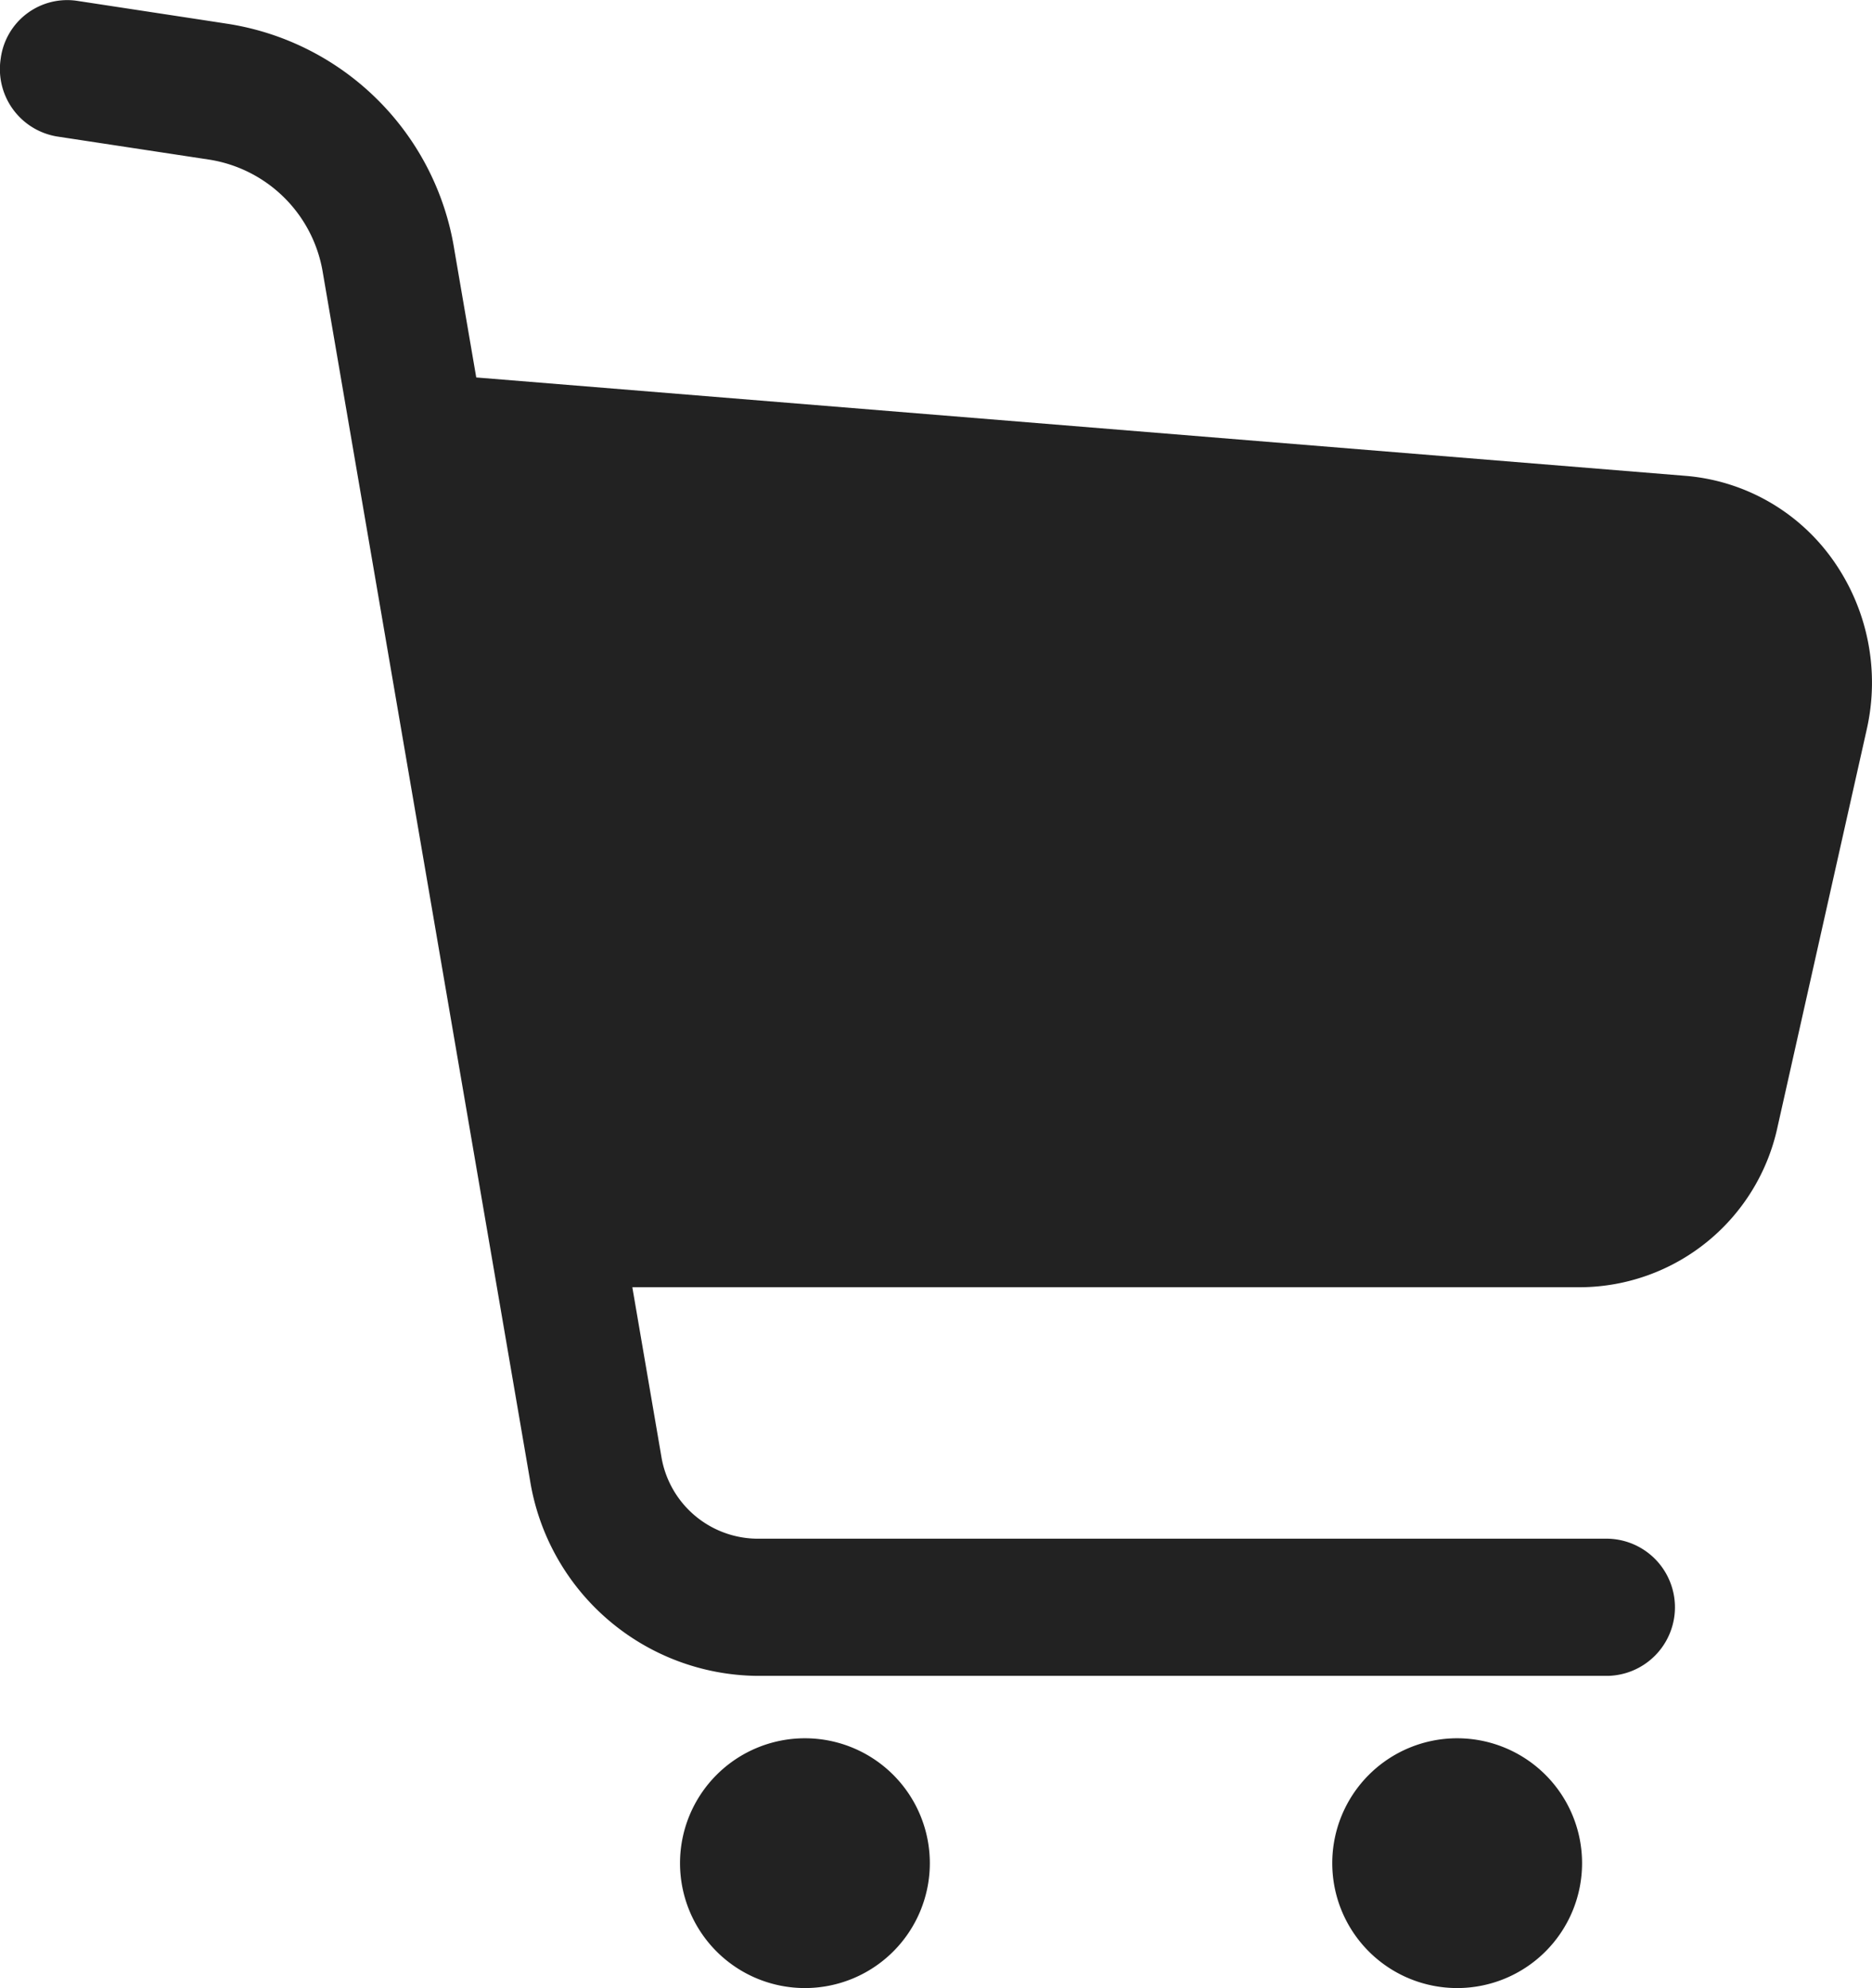 <svg id="ショッピングカートの無料アイコン5" xmlns="http://www.w3.org/2000/svg" width="85.564" height="90.872" viewBox="0 0 85.564 90.872">
  <path id="パス_6" data-name="パス 6" d="M98.732,25.6a9.167,9.167,0,0,0-6.706-3.847l-55.307-4.5-1.005-5.858A12.429,12.429,0,0,0,25.431,1.1l-1-.154L18.447.034a3.065,3.065,0,0,0-3.463,2.642,3.122,3.122,0,0,0,2.568,3.562h0L24.538,7.3l0,0a6.244,6.244,0,0,1,5.17,5.17l9.467,55.178a10.624,10.624,0,0,0,10.376,8.954h38.9a3.136,3.136,0,0,0,0-6.27h-38.9a4.479,4.479,0,0,1-4.374-3.773l-1.324-7.721H87.222A9.275,9.275,0,0,0,96.2,51.5l4.076-18.166A9.69,9.69,0,0,0,98.732,25.6Z" transform="translate(-14.951 0)" fill="#222"/>
  <path id="パス_7" data-name="パス 7" d="M191.785,438.122a5.709,5.709,0,1,0,5.71,5.71A5.71,5.71,0,0,0,191.785,438.122Z" transform="translate(-154.995 -358.668)" fill="#222"/>
  <path id="パス_8" data-name="パス 8" d="M355.9,438.122a5.709,5.709,0,1,0,5.71,5.71A5.71,5.71,0,0,0,355.9,438.122Z" transform="translate(-289.298 -358.668)" fill="#222"/>
</svg>
